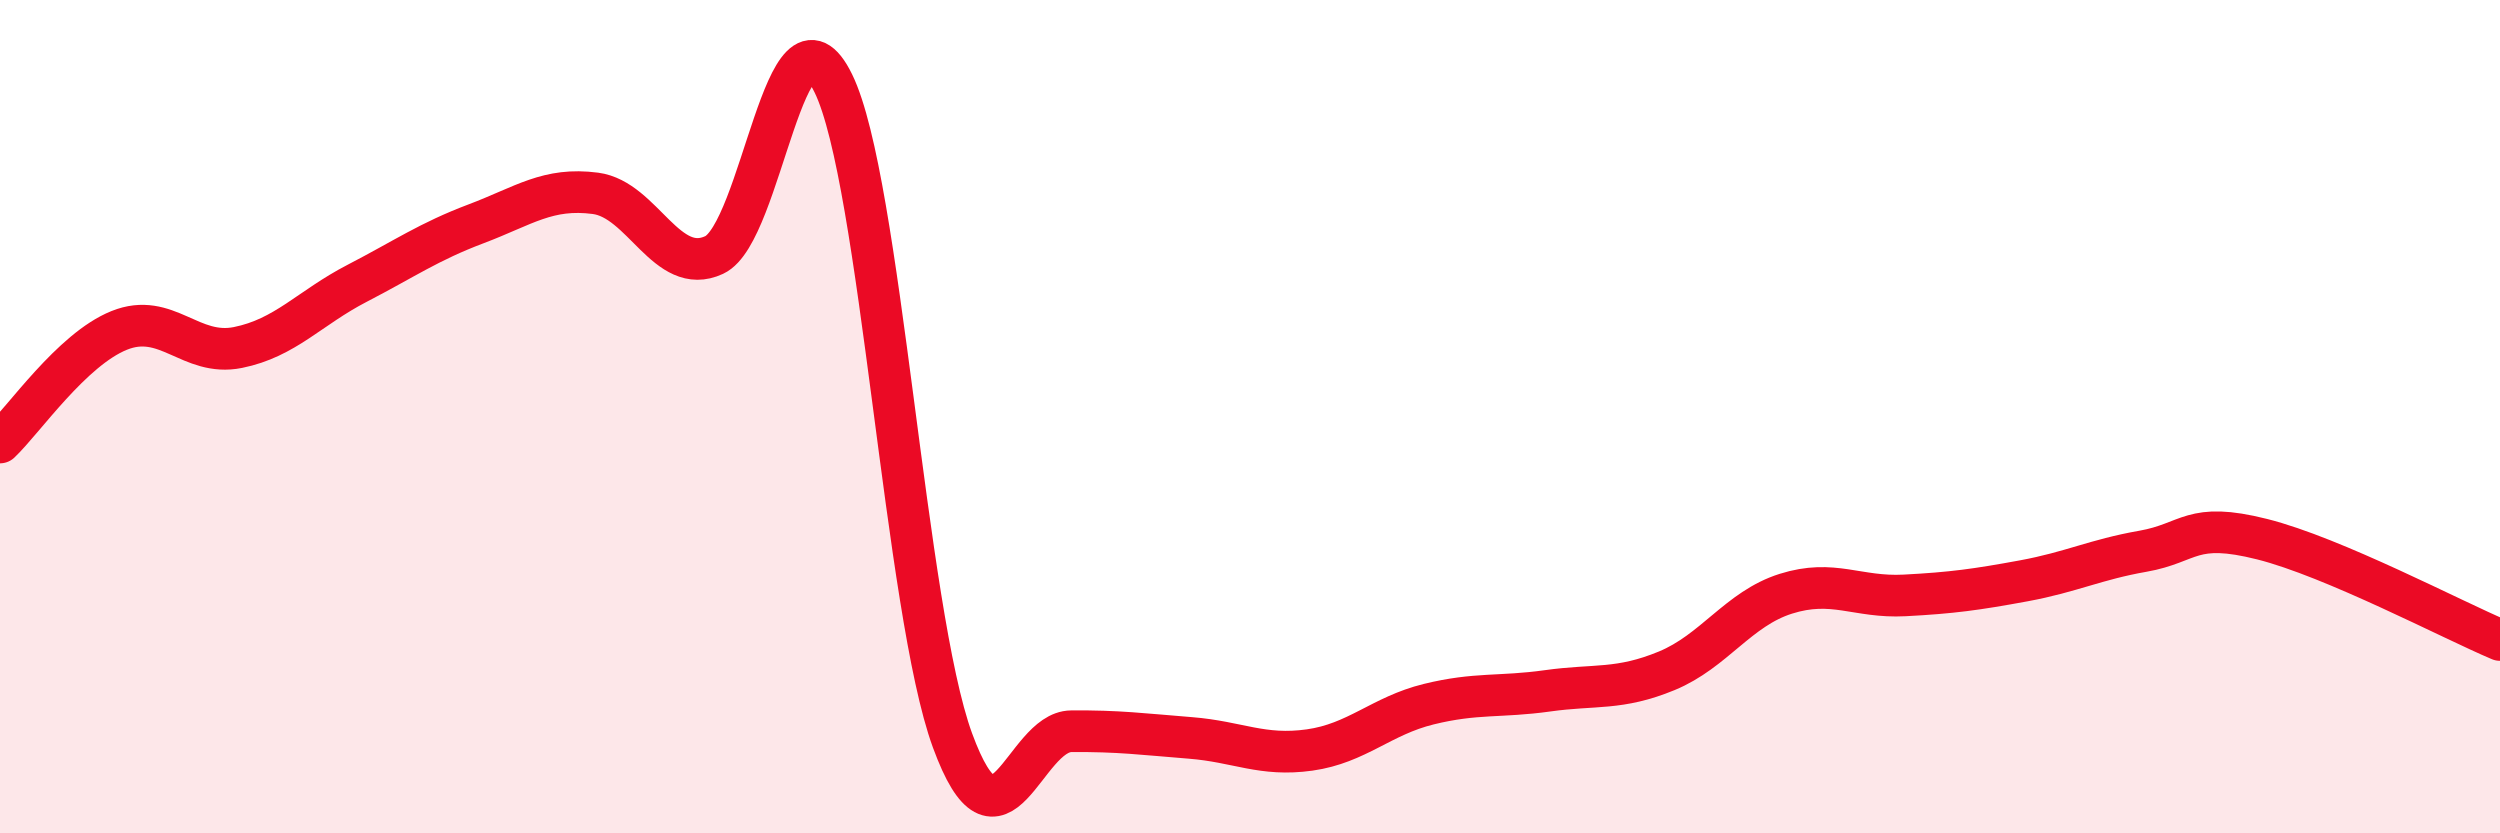 
    <svg width="60" height="20" viewBox="0 0 60 20" xmlns="http://www.w3.org/2000/svg">
      <path
        d="M 0,10.62 C 0.57,10.08 1.72,8.39 2.86,7.93 C 4,7.47 4.57,8.57 5.71,8.34 C 6.85,8.11 7.43,7.39 8.57,6.8 C 9.71,6.21 10.29,5.8 11.43,5.37 C 12.57,4.94 13.15,4.49 14.29,4.64 C 15.43,4.79 16,6.65 17.14,6.12 C 18.28,5.59 18.86,-0.33 20,2 C 21.14,4.33 21.72,14.66 22.86,17.77 C 24,20.88 24.57,17.56 25.71,17.55 C 26.85,17.54 27.43,17.62 28.57,17.71 C 29.71,17.8 30.29,18.16 31.43,18 C 32.57,17.84 33.15,17.18 34.29,16.9 C 35.43,16.62 36,16.74 37.14,16.58 C 38.28,16.42 38.86,16.57 40,16.1 C 41.14,15.63 41.72,14.61 42.86,14.25 C 44,13.89 44.57,14.35 45.71,14.29 C 46.85,14.23 47.43,14.15 48.57,13.94 C 49.71,13.73 50.29,13.43 51.43,13.23 C 52.57,13.03 52.58,12.51 54.29,12.94 C 56,13.37 58.86,14.88 60,15.36L60 20L0 20Z"
        fill="#EB0A25"
        opacity="0.1"
        stroke-linecap="round"
        stroke-linejoin="round"
      />
      <path
        d="M 0,10.62 C 0.57,10.08 1.72,8.39 2.86,7.93 C 4,7.47 4.57,8.57 5.71,8.34 C 6.85,8.11 7.43,7.39 8.57,6.8 C 9.71,6.21 10.29,5.8 11.43,5.37 C 12.57,4.94 13.15,4.49 14.29,4.64 C 15.43,4.79 16,6.65 17.14,6.12 C 18.28,5.59 18.86,-0.33 20,2 C 21.14,4.33 21.72,14.66 22.86,17.77 C 24,20.88 24.57,17.56 25.71,17.55 C 26.85,17.54 27.43,17.62 28.57,17.71 C 29.71,17.8 30.29,18.16 31.43,18 C 32.57,17.84 33.15,17.18 34.29,16.9 C 35.43,16.62 36,16.74 37.14,16.58 C 38.28,16.42 38.86,16.57 40,16.1 C 41.14,15.63 41.72,14.61 42.86,14.25 C 44,13.89 44.57,14.35 45.71,14.29 C 46.85,14.23 47.43,14.15 48.57,13.94 C 49.71,13.73 50.29,13.43 51.43,13.23 C 52.57,13.03 52.58,12.51 54.29,12.94 C 56,13.37 58.86,14.88 60,15.36"
        stroke="#EB0A25"
        stroke-width="1"
        fill="none"
        stroke-linecap="round"
        stroke-linejoin="round"
      />
    </svg>
  